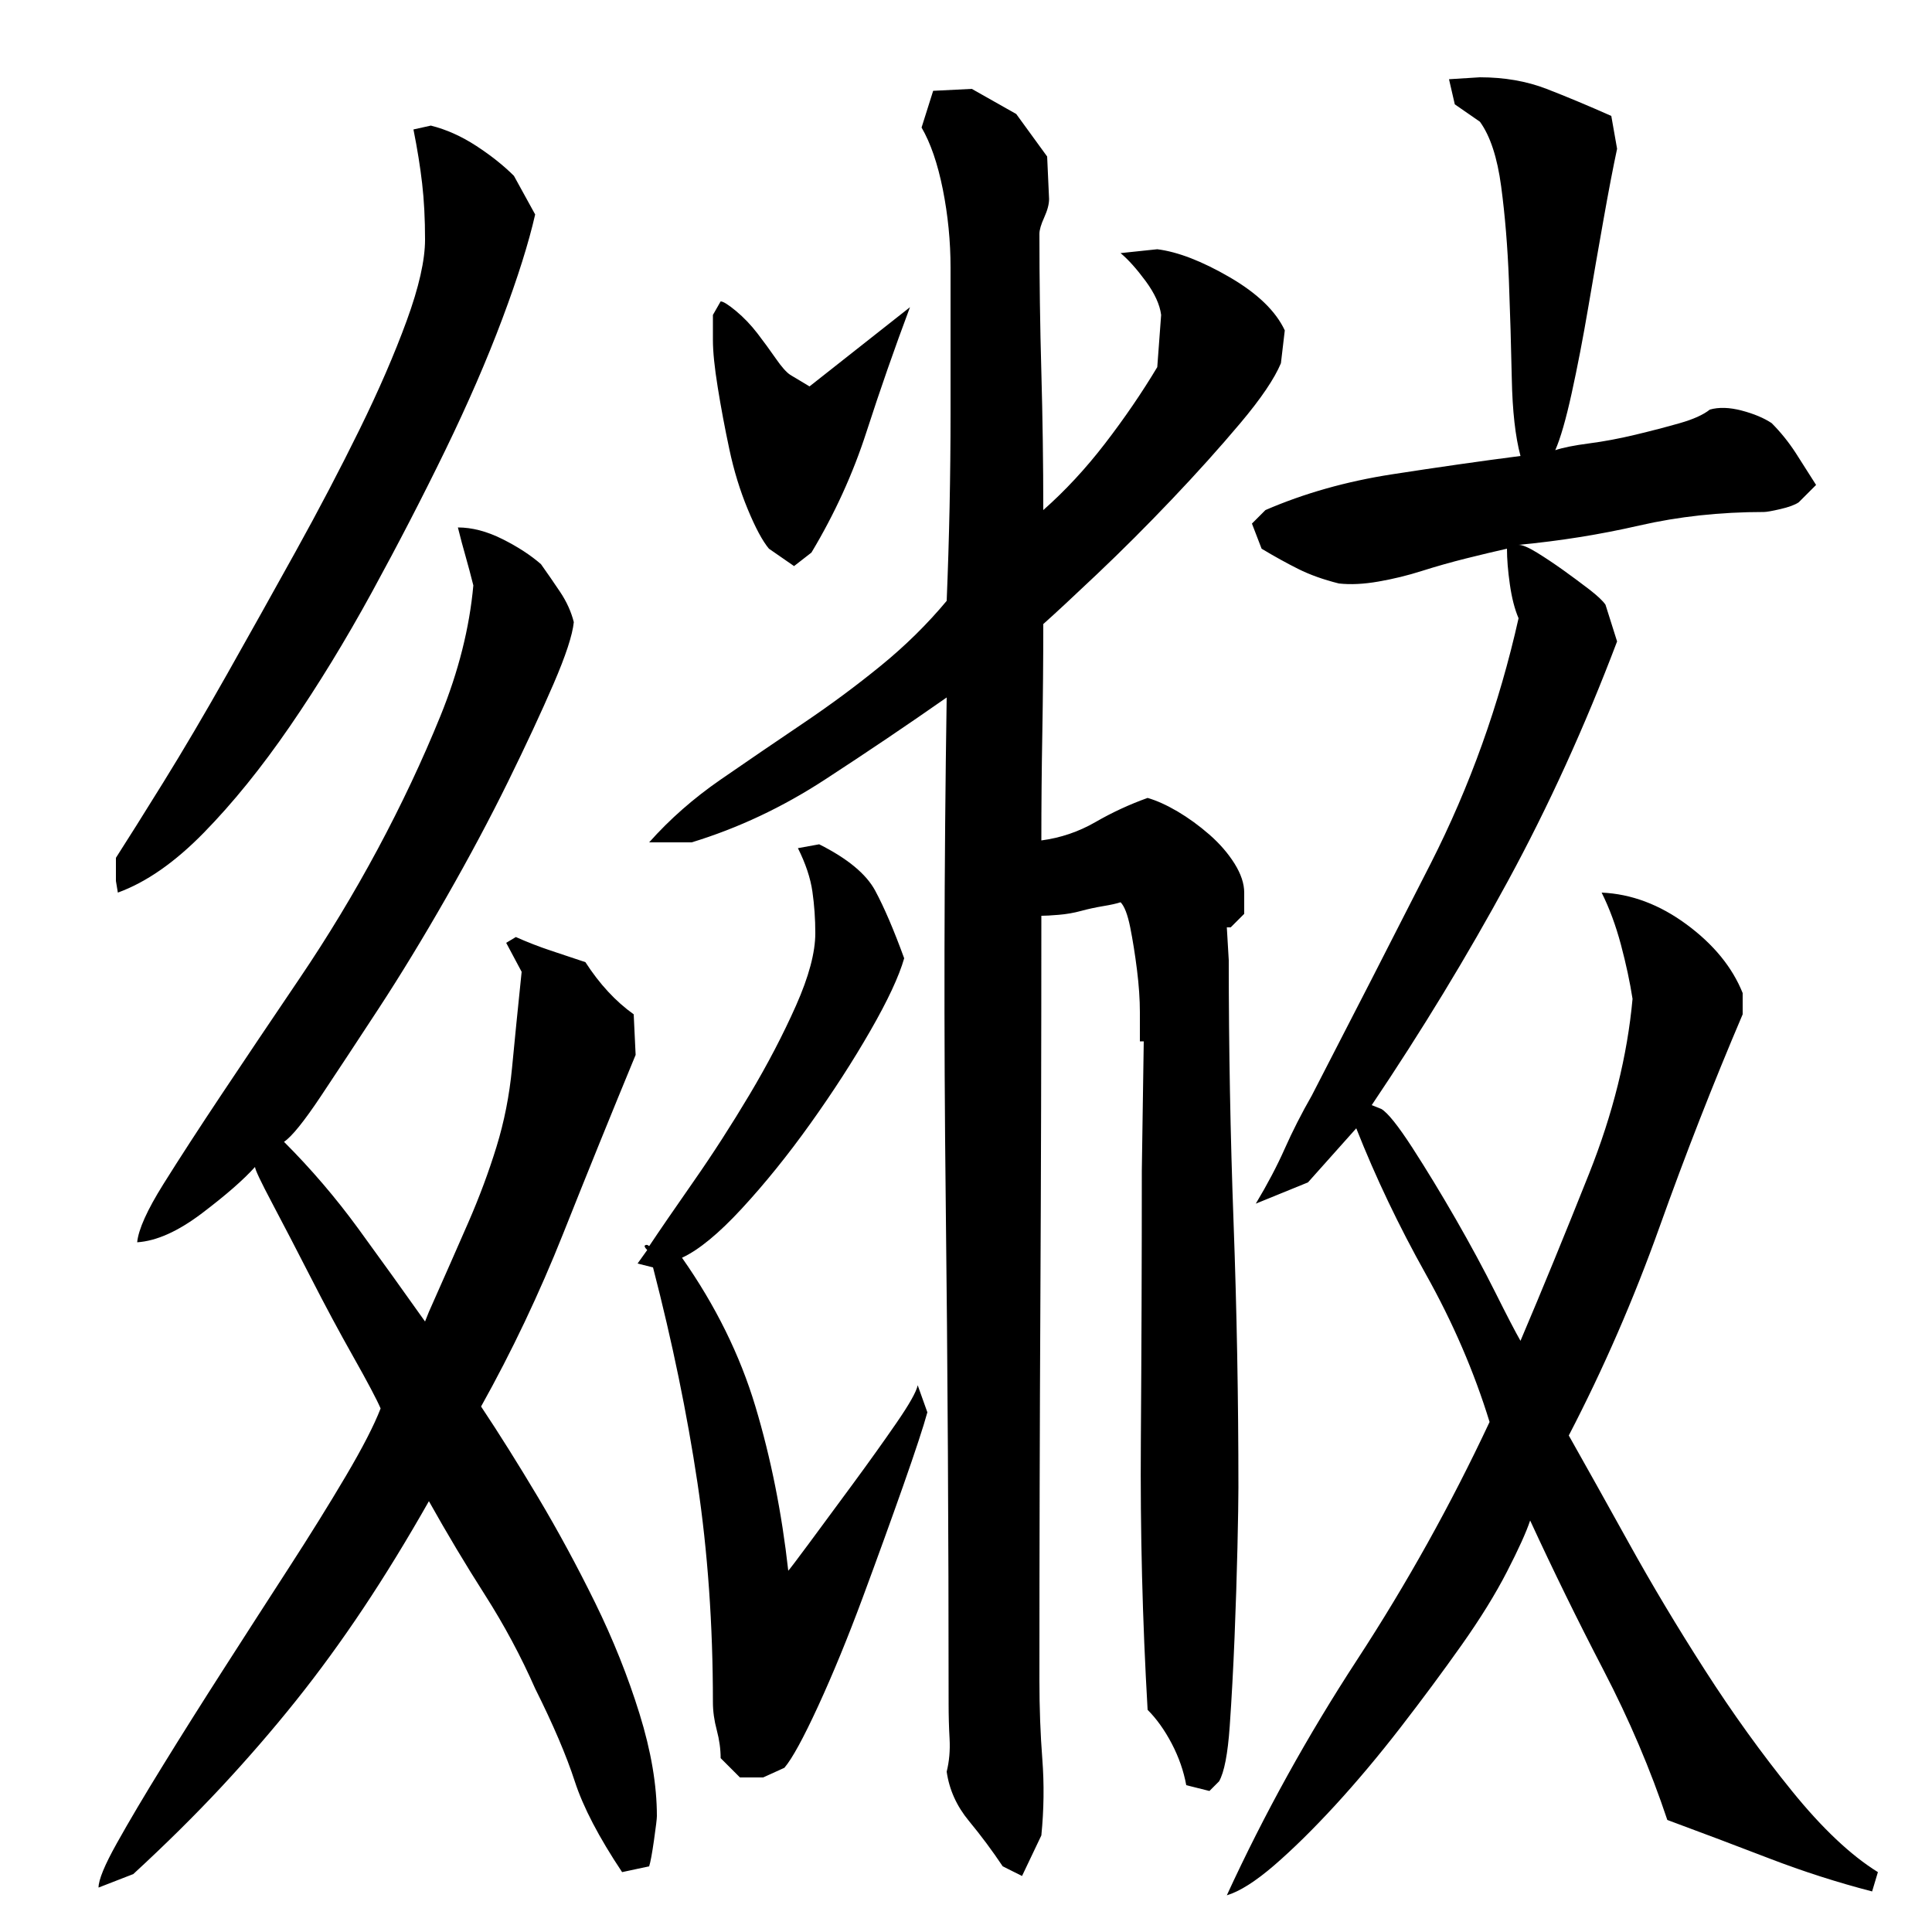 <?xml version="1.0" encoding="utf-8"?>
<!-- Generator: Adobe Illustrator 16.0.0, SVG Export Plug-In . SVG Version: 6.00 Build 0)  -->
<!DOCTYPE svg PUBLIC "-//W3C//DTD SVG 1.1//EN" "http://www.w3.org/Graphics/SVG/1.1/DTD/svg11.dtd">
<svg version="1.1" id="图层_1" xmlns="http://www.w3.org/2000/svg" xmlns:xlink="http://www.w3.org/1999/xlink" x="0px" y="0px"
	 width="1000px" height="1000px" viewBox="0 0 1000 1000" enable-background="new 0 0 1000 1000" xml:space="preserve">
<path d="M71.002,643.006c0.656-6.656,5.156-16.656,13.5-30c8.328-13.328,18.5-29,30.5-47s25.328-37.828,40-59.5
	c14.656-21.656,28.156-44,40.5-67c12.328-23,23.156-46,32.5-69c9.328-23,15-45.5,17-67.5c-1.344-5.328-2.672-10.328-4-15
	c-1.344-4.656-2.672-9.656-4-15c7.328,0,15,2,23,6s14.656,8.344,20,13c3.328,4.672,6.656,9.5,10,14.5c3.328,5,5.656,10.172,7,15.5
	c-0.672,6.672-4.172,17.344-10.5,32c-6.344,14.672-14.172,31.5-23.5,50.5c-9.344,19-20,39-32,60s-23.672,40.172-35,57.5
	c-11.344,17.344-21.344,32.5-30,45.5c-8.672,13-15,20.844-19,23.5c14,14,26.828,29,38.5,45c11.656,16,23.156,32,34.5,48l2-5
	c8-18,14.828-33.5,20.5-46.5c5.656-13,10.5-26,14.5-39s6.656-26.5,8-40.5c1.328-14,3-30.656,5-50l-8-15l5-3c6,2.672,12,5,18,7
	s12,4,18,6c7.328,11.344,15.656,20.344,25,27l1,21c-12.672,30.672-25.172,61.5-37.5,92.5c-12.344,31-26.5,60.844-42.5,89.5
	c9.328,14,19.156,29.672,29.5,47c10.328,17.344,20.156,35.5,29.5,54.5c9.328,19,17,38.172,23,57.5s9,37,9,53
	c0,1.328-0.5,5.5-1.5,12.5s-1.844,11.5-2.5,13.5l-14,3c-12-18-20.172-33.672-24.5-47c-4.344-13.344-11.172-29.344-20.5-48
	c-7.344-16.656-16-32.828-26-48.5c-10-15.656-19.672-31.828-29-48.5c-11.344,20-22.672,38.5-34,55.5c-11.344,17-23,33-35,48
	s-24.844,29.828-38.5,44.5c-13.672,14.656-28.844,29.656-45.5,45l-18,7c0-4,3.156-11.672,9.5-23c6.328-11.344,14.328-24.844,24-40.5
	c9.656-15.672,20.156-32.328,31.5-50c11.328-17.656,22.5-35,33.5-52s20.828-32.828,29.5-47.5c8.656-14.656,14.656-26.328,18-35
	c-2-4.656-6.672-13.5-14-26.5c-7.344-13-14.672-26.656-22-41c-7.344-14.328-14-27.156-20-38.5c-6-11.328-9-17.656-9-19
	c-6,6.672-15.172,14.672-27.5,24C92.158,637.35,81.002,642.35,71.002,643.006z M60.002,444.006c6-9.328,14.156-22.328,24.5-39
	c10.328-16.656,21.328-35.328,33-56c11.656-20.656,23.5-41.828,35.5-63.5c12-21.656,23-42.656,33-63
	c10-20.328,18.156-39.156,24.5-56.5c6.328-17.328,9.5-31.328,9.5-42c0-10.656-0.5-20.328-1.5-29c-1-8.656-2.5-18-4.5-28l9-2
	c8,2,15.828,5.5,23.5,10.5c7.656,5,14.156,10.172,19.5,15.5l11,20c-3.344,14.672-9,32.672-17,54c-8,21.344-17.844,44-29.5,68
	c-11.672,24-24.344,48.5-38,73.5c-13.672,25-27.844,48.172-42.5,69.5c-14.672,21.344-29.5,39.672-44.5,55
	c-15,15.344-29.844,25.672-44.5,31l-1-6V444.006z M369.002,881.006c0-40-2.672-77.828-8-113.5c-5.344-35.656-13-72.828-23-111.5
	l-8-2l5-7c-1.344-1.328-1.672-2.156-1-2.5c0.656-0.328,1.328-0.156,2,0.5c5.328-8,13-19.156,23-33.5c10-14.328,19.656-29.328,29-45
	c9.328-15.656,17.328-31,24-46c6.656-15,10-27.5,10-37.5c0-7.328-0.5-14.5-1.5-21.5s-3.5-14.5-7.5-22.5l11-2
	c14.656,7.344,24.328,15.344,29,24c4.656,8.672,9.656,20.344,15,35c-2.672,9.344-8.5,21.844-17.5,37.5
	c-9,15.672-19.344,31.672-31,48c-11.672,16.344-23.5,31-35.5,44s-22.344,21.5-31,25.5c17.328,24.672,30,50.344,38,77
	c8,26.672,13.656,55,17,85c0.656-0.656,4.328-5.5,11-14.5c6.656-9,14.156-19.156,22.5-30.5c8.328-11.328,15.828-21.828,22.5-31.5
	c6.656-9.656,10.328-16.156,11-19.5l5,14c-2,7.344-6.172,20-12.5,38c-6.344,18-13.344,37.344-21,58
	c-7.672,20.672-15.344,39.344-23,56c-7.672,16.656-13.5,27.328-17.5,32l-11,5h-12l-10-10c0-4.672-0.672-9.5-2-14.5
	C369.658,890.506,369.002,885.678,369.002,881.006z M490.002,361.006c-20,14-41,28.172-63,42.5c-22,14.344-45,25.172-69,32.5h-22
	c10.656-12,23-22.828,37-32.5c14-9.656,28.156-19.328,42.5-29c14.328-9.656,27.828-19.656,40.5-30c12.656-10.328,24-21.5,34-33.5
	c0.656-16,1.156-32.156,1.5-48.5c0.328-16.328,0.5-32.5,0.5-48.5c0-8.656,0-20,0-34s0-27.828,0-41.5c0-13.656-1.344-27.156-4-40.5
	c-2.672-13.328-6.344-24-11-32l6-19l20-1l23,13l16,22l1,22c0,2.672-0.844,5.844-2.5,9.5c-1.672,3.672-2.5,6.5-2.5,8.5
	c0,24,0.328,47.844,1,71.5c0.656,23.672,1,47.5,1,71.5c11.328-10,22-21.5,32-34.5s19-26.156,27-39.5l2-27
	c-0.672-5.328-3.344-11.156-8-17.5c-4.672-6.328-9-11.156-13-14.5l19-2c10.656,1.344,23.156,6.172,37.5,14.5
	c14.328,8.344,23.828,17.5,28.5,27.5l-2,17c-3.344,8-10.344,18.344-21,31c-10.672,12.672-22.5,25.844-35.5,39.5
	c-13,13.672-25.844,26.5-38.5,38.5c-12.672,12-22,20.672-28,26c0,18.672-0.172,37.5-0.5,56.5c-0.344,19-0.5,37.5-0.5,55.5
	c10-1.328,19.328-4.5,28-9.5c8.656-5,17.656-9.156,27-12.5c4.656,1.344,9.828,3.672,15.5,7c5.656,3.344,11.156,7.344,16.5,12
	c5.328,4.672,9.656,9.672,13,15c3.328,5.344,5,10.344,5,15v11l-7,7h-2l1,17c0,45.344,0.828,90.672,2.5,136
	c1.656,45.344,2.5,91,2.5,137c0,6-0.172,16.344-0.5,31c-0.344,14.672-0.844,30.172-1.5,46.5c-0.672,16.344-1.5,31.672-2.5,46
	s-2.844,23.828-5.5,28.5l-5,5l-12-3c-1.344-7.344-3.844-14.5-7.5-21.5c-3.672-7-7.844-12.844-12.5-17.5
	c-2.672-46-3.844-92.328-3.5-139c0.328-46.656,0.5-93.328,0.5-140l1-67h-2c0-3.328,0-8.328,0-15c0-6.656-0.5-14-1.5-22
	s-2.172-15.328-3.5-22c-1.344-6.656-3-11-5-13c-2,0.672-5,1.344-9,2c-4,0.672-7.844,1.5-11.5,2.5c-3.672,1-7.5,1.672-11.5,2
	c-4,0.344-7,0.5-9,0.5c0,66.672-0.172,132.844-0.5,198.5c-0.344,65.672-0.5,131.5-0.5,197.5c0,14,0.5,27.5,1.5,40.5
	s0.828,26.156-0.5,39.5l-10,21l-10-5c-5.344-8-11.172-15.844-17.5-23.5c-6.344-7.672-10.172-16.172-11.5-25.5
	c1.328-5.344,1.828-11,1.5-17c-0.344-6-0.5-12-0.5-18c0-88-0.5-175-1.5-261S488.658,448.35,490.002,361.006z M373.002,156.006
	c1.328,0,4,1.672,8,5c4,3.344,7.656,7.172,11,11.5c3.328,4.344,6.5,8.672,9.5,13c3,4.344,5.5,7.172,7.5,8.5l10,6l52-41
	c-8,21.344-15.5,42.844-22.5,64.5c-7,21.672-16.5,42.5-28.5,62.5l-9,7l-13-9c-3.344-4-7-10.828-11-20.5c-4-9.656-7.172-20-9.5-31
	c-2.344-11-4.344-21.656-6-32c-1.672-10.328-2.5-18.5-2.5-24.5v-13L373.002,156.006z M792.002,787.006c-2,6-6,14.844-12,26.5
	c-6,11.672-13.844,24.344-23.5,38c-9.672,13.672-20.172,27.844-31.5,42.5c-11.344,14.656-22.672,28.156-34,40.5
	c-11.344,12.328-21.844,22.656-31.5,31c-9.672,8.328-17.844,13.5-24.5,15.5c19.328-42,41.828-82.672,67.5-122
	c25.656-39.328,48.5-80.328,68.5-123c-8-26-19-51.5-33-76.5s-26-50.156-36-75.5l-25,28l-27,11c6-10,11-19.5,15-28.5
	s8.656-18.156,14-27.5c20.656-40,41.156-80,61.5-120c20.328-40,35.5-82.328,45.5-127c-2-4.656-3.5-10.5-4.5-17.5
	s-1.5-13.156-1.5-18.5c-6,1.344-13,3-21,5s-15.672,4.172-23,6.5c-7.344,2.344-14.844,4.172-22.5,5.5c-7.672,1.344-14.5,1.672-20.5,1
	c-8-2-15-4.5-21-7.5s-12.344-6.5-19-10.5l-5-13l7-7c20-8.656,41.828-14.828,65.5-18.5c23.656-3.656,45.828-6.828,66.5-9.5
	c-2.672-10-4.172-23.328-4.5-40c-0.344-16.656-0.844-33.656-1.5-51c-0.672-17.328-2-33.5-4-48.5s-5.672-26.156-11-33.5l-13-9l-3-13
	l16-1c12.656,0,24.156,2,34.5,6c10.328,4,21.5,8.672,33.5,14l3,17c-2,9.344-4.344,21.5-7,36.5c-2.672,15-5.344,30.344-8,46
	c-2.672,15.672-5.5,30.344-8.5,44c-3,13.672-5.844,23.5-8.5,29.5c4-1.328,9.828-2.5,17.5-3.5c7.656-1,15.656-2.5,24-4.5
	c8.328-2,16-4,23-6s12.156-4.328,15.5-7c4.656-1.328,10.156-1.156,16.5,0.5c6.328,1.672,11.5,3.844,15.5,6.5
	c4.656,4.672,8.828,9.844,12.5,15.5c3.656,5.672,7.156,11.172,10.5,16.5l-9,9c-2,1.344-5.172,2.5-9.5,3.5
	c-4.344,1-7.172,1.5-8.5,1.5c-22.672,0-44.172,2.344-64.5,7c-20.344,4.672-41.172,8-62.5,10c2,0,5.156,1.344,9.5,4
	c4.328,2.672,8.828,5.672,13.5,9c4.656,3.344,9.156,6.672,13.5,10c4.328,3.344,7.156,6,8.5,8l6,19c-16.672,44-35.5,85.344-56.5,124
	c-21,38.672-44.5,77.344-70.5,116l5,2c3.328,2,8.656,8.672,16,20c7.328,11.344,14.828,23.672,22.5,37c7.656,13.344,14.5,26,20.5,38
	s10.328,20.344,13,25c11.328-26.656,23.156-55.5,35.5-86.5c12.328-31,19.828-61.156,22.5-90.5c-1.344-8.656-3.344-18-6-28
	c-2.672-10-6-19-10-27c15.328,0.672,30,6.172,44,16.5c14,10.344,23.656,22.172,29,35.5v11c-15.344,36-29.672,72.672-43,110
	c-13.344,37.344-29,73.344-47,108c8.656,15.344,19,33.844,31,55.5c12,21.672,25.156,43.672,39.5,66
	c14.328,22.344,29.328,43.156,45,62.5c15.656,19.328,30.5,33.328,44.5,42l-3,10c-18-4.672-35.672-10.344-53-17
	c-17.344-6.672-35-13.344-53-20c-8.672-26-19.672-51.844-33-77.5C816.658,838.85,804.002,813.006,792.002,787.006z"/>
</svg>
